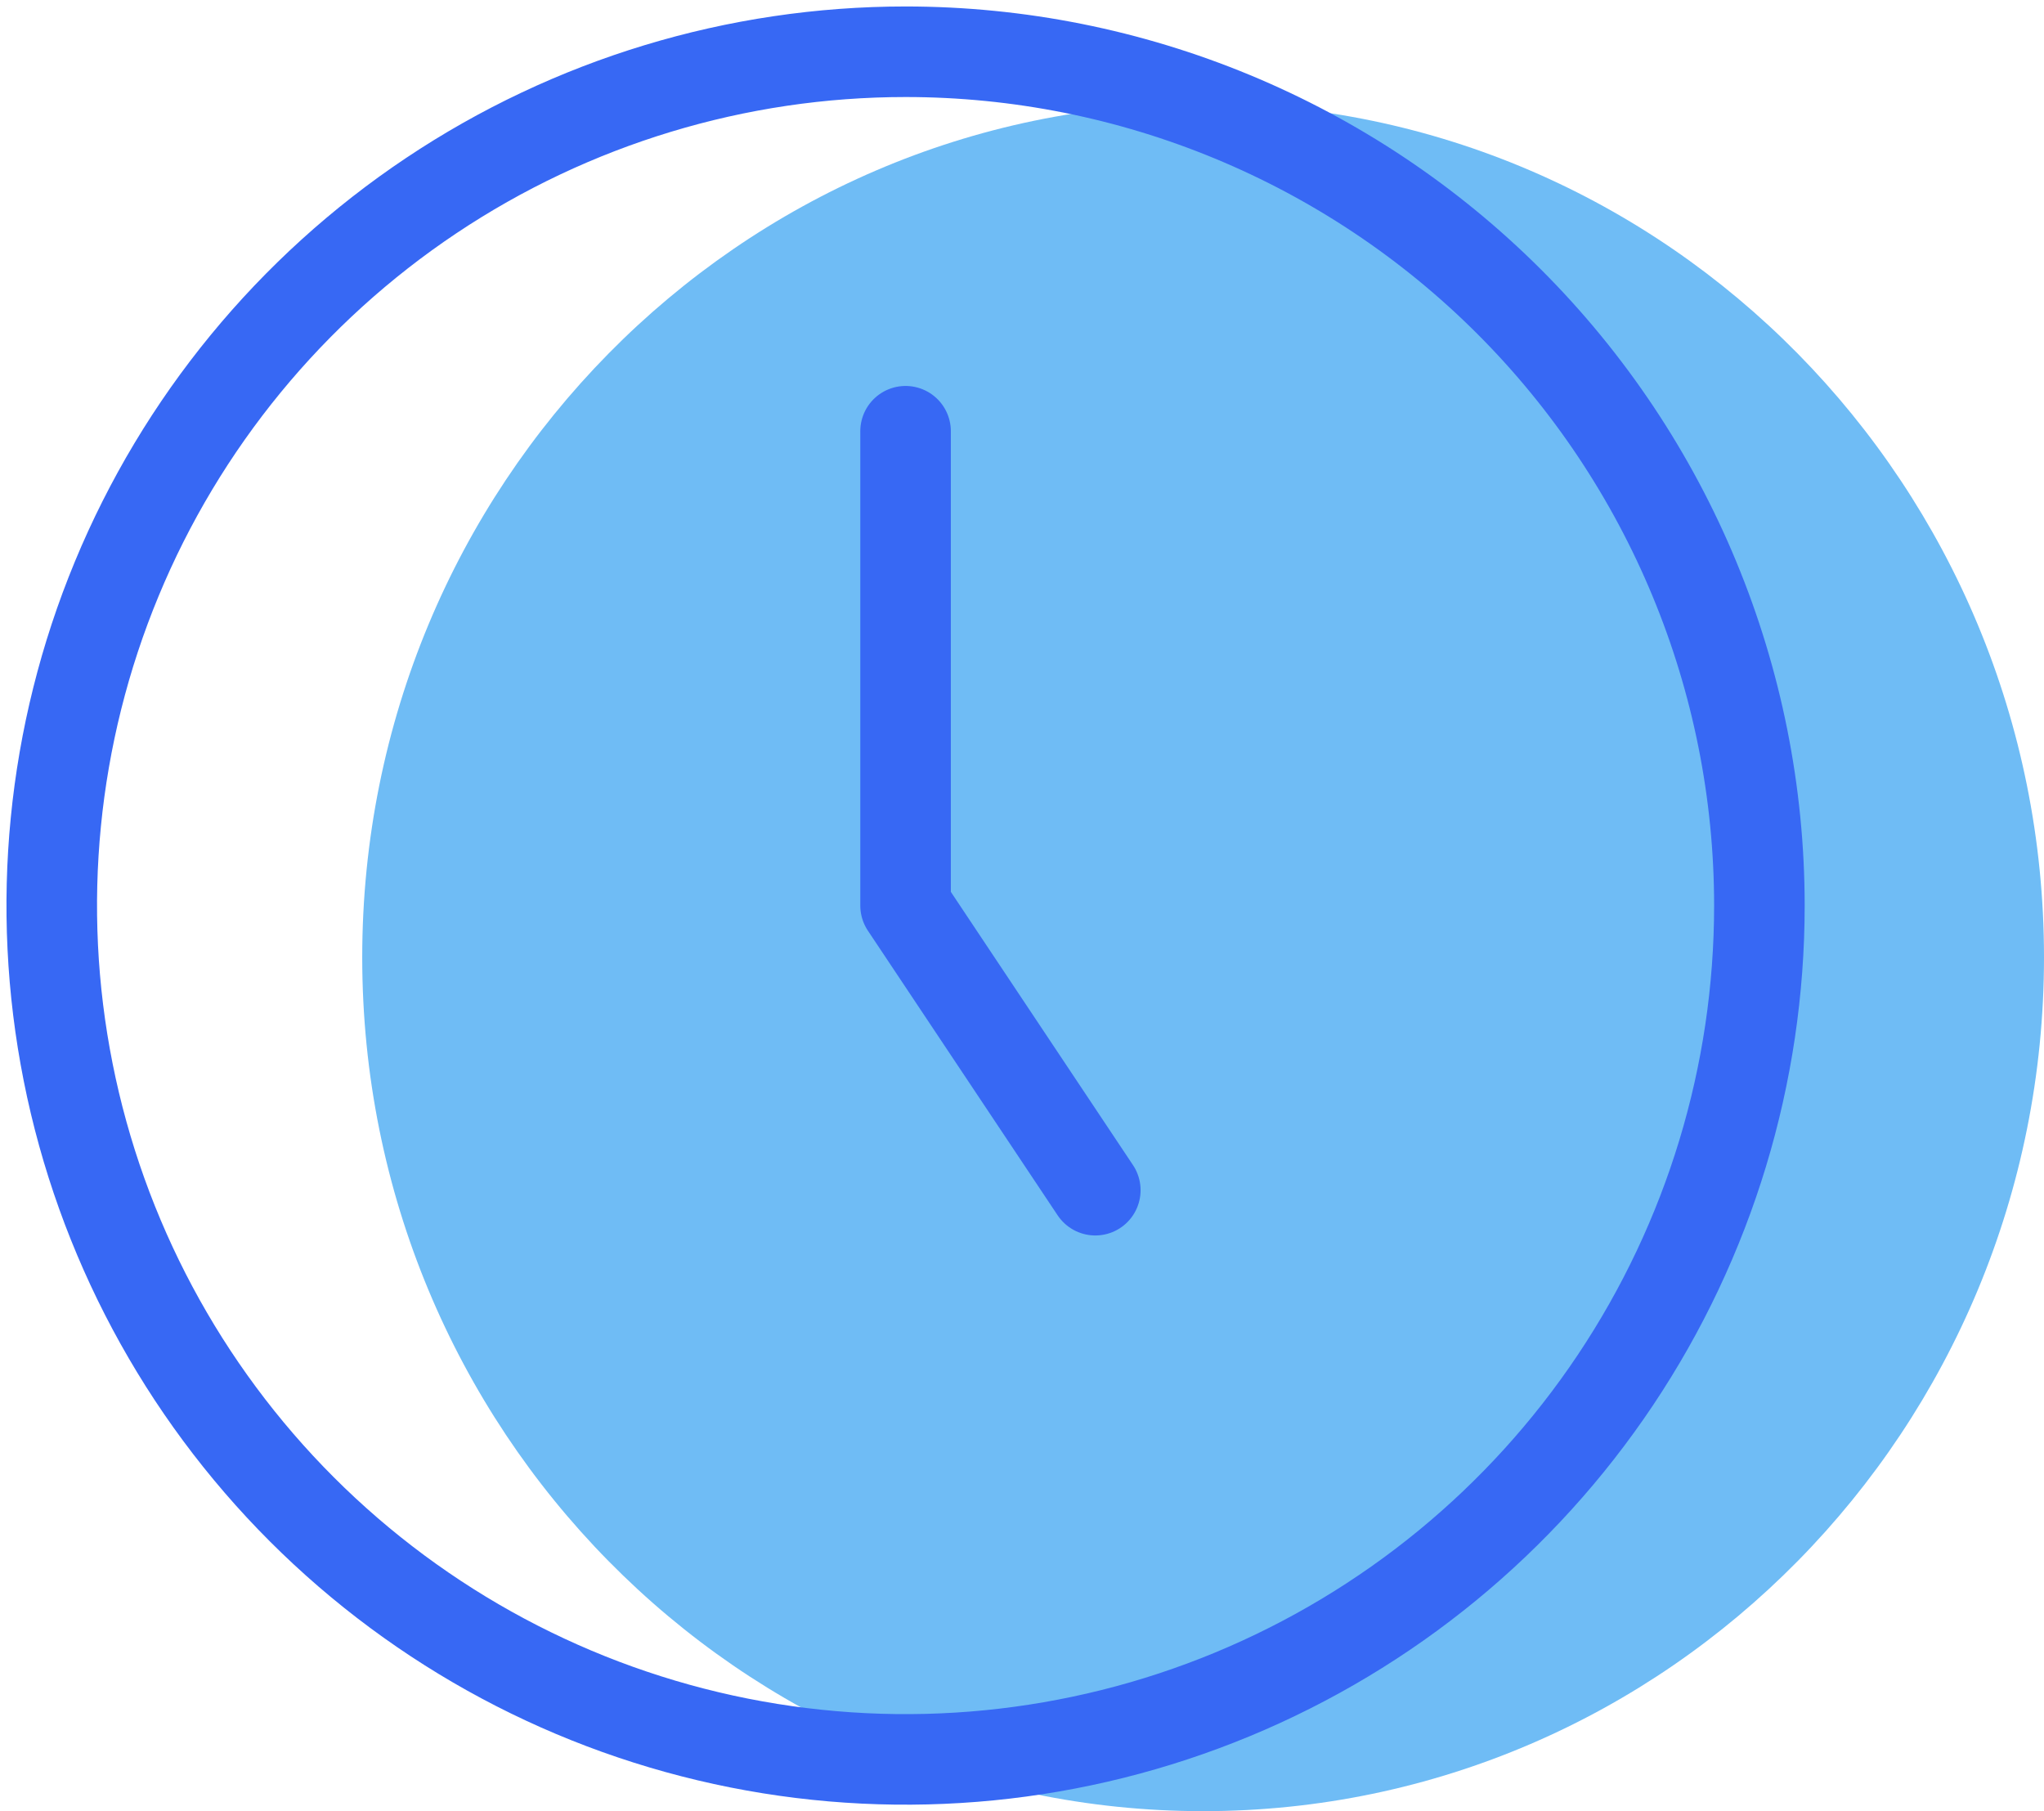 <svg width="79" height="70" viewBox="0 0 79 70" fill="none" xmlns="http://www.w3.org/2000/svg">
<path d="M46.5 70C64.449 70 79 55.225 79 37C79 18.775 64.449 4 46.5 4C28.551 4 14 18.775 14 37C14 55.225 28.551 70 46.5 70Z" fill="#6FBCF5"/>
<path d="M35 16.667V35L42.333 46M68 35C68 41.527 66.065 47.907 62.438 53.334C58.812 58.761 53.658 62.99 47.629 65.488C41.599 67.986 34.963 68.639 28.562 67.366C22.161 66.093 16.281 62.95 11.665 58.334C7.05 53.719 3.907 47.839 2.634 41.438C1.361 35.037 2.014 28.401 4.512 22.371C7.01 16.341 11.239 11.188 16.666 7.561C22.093 3.935 28.473 2 35 2C43.752 2 52.146 5.477 58.334 11.665C64.523 17.854 68 26.248 68 35V35Z" stroke="#3768F4" stroke-width="3.5" stroke-linecap="round" stroke-linejoin="round"/>
</svg>
